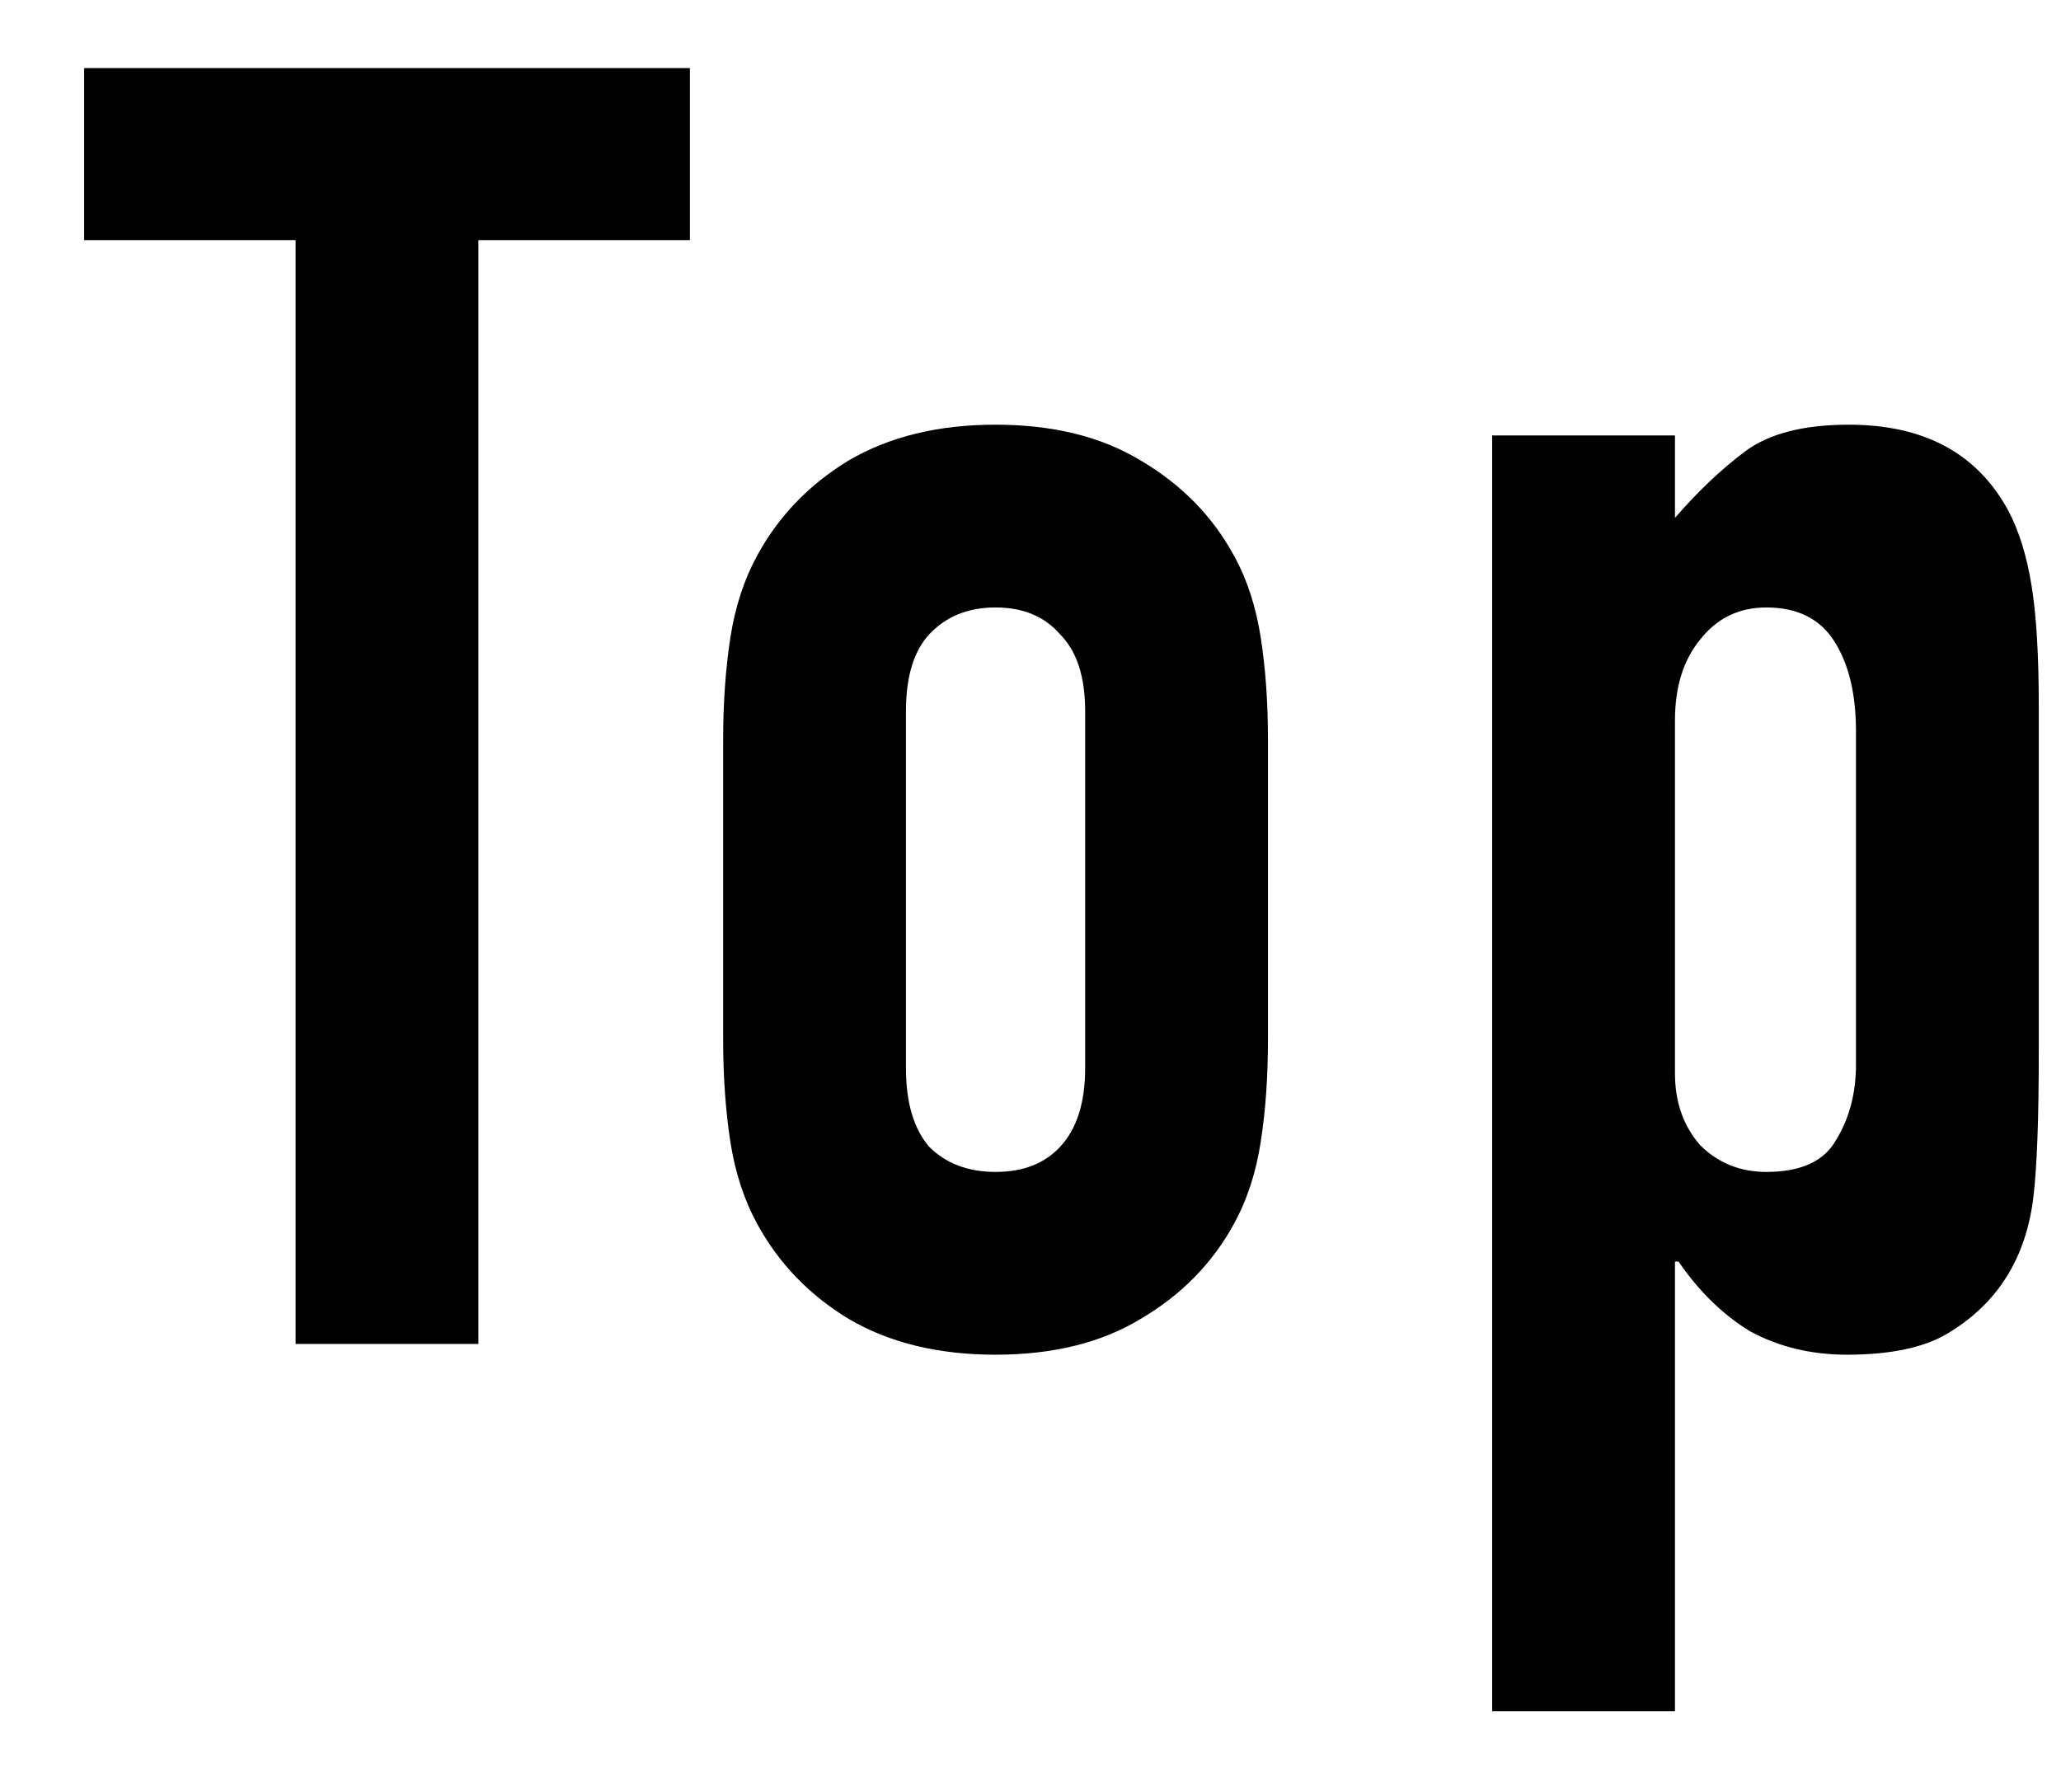 <svg width="23" height="20" viewBox="0 0 23 20" fill="none" xmlns="http://www.w3.org/2000/svg">
<path d="M16.652 19.1V4.86H18.692V5.78C18.946 5.487 19.206 5.24 19.472 5.04C19.739 4.84 20.126 4.74 20.632 4.74C21.472 4.74 22.066 5.06 22.412 5.7C22.532 5.927 22.619 6.207 22.672 6.54C22.726 6.873 22.752 7.32 22.752 7.88V11.74C22.752 12.487 22.732 13.027 22.692 13.36C22.612 14.027 22.306 14.527 21.772 14.86C21.506 15.033 21.119 15.12 20.612 15.12C20.212 15.12 19.852 15.033 19.532 14.86C19.226 14.673 18.959 14.413 18.732 14.08H18.692V19.1H16.652ZM20.712 8.16C20.712 7.747 20.632 7.413 20.472 7.16C20.312 6.907 20.059 6.78 19.712 6.78C19.406 6.78 19.159 6.9 18.972 7.14C18.786 7.367 18.692 7.667 18.692 8.04V11.98C18.692 12.3 18.786 12.567 18.972 12.78C19.172 12.98 19.419 13.08 19.712 13.08C20.099 13.08 20.359 12.96 20.492 12.72C20.639 12.48 20.712 12.2 20.712 11.88V8.16Z" fill="black"/>
<path d="M8.07 8.26C8.07 7.847 8.097 7.467 8.15 7.12C8.204 6.773 8.304 6.467 8.45 6.2C8.69 5.76 9.03 5.407 9.47 5.14C9.924 4.873 10.47 4.74 11.11 4.74C11.75 4.74 12.29 4.873 12.73 5.14C13.184 5.407 13.53 5.76 13.77 6.2C13.917 6.467 14.017 6.773 14.07 7.12C14.124 7.467 14.15 7.847 14.15 8.26V11.6C14.15 12.013 14.124 12.393 14.07 12.74C14.017 13.087 13.917 13.393 13.77 13.66C13.53 14.1 13.184 14.453 12.73 14.72C12.29 14.987 11.75 15.12 11.11 15.12C10.47 15.12 9.924 14.987 9.47 14.72C9.03 14.453 8.69 14.1 8.45 13.66C8.304 13.393 8.204 13.087 8.15 12.74C8.097 12.393 8.07 12.013 8.07 11.6V8.26ZM10.11 11.92C10.11 12.307 10.197 12.6 10.37 12.8C10.557 12.987 10.804 13.08 11.11 13.08C11.417 13.08 11.657 12.987 11.83 12.8C12.017 12.6 12.11 12.307 12.11 11.92V7.94C12.11 7.553 12.017 7.267 11.83 7.08C11.657 6.88 11.417 6.78 11.11 6.78C10.804 6.78 10.557 6.88 10.37 7.08C10.197 7.267 10.11 7.553 10.11 7.94V11.92Z" fill="black"/>
<path d="M3.299 15V2.68H0.939V0.76H7.699V2.68H5.339V15H3.299Z" fill="black"/>
</svg>
